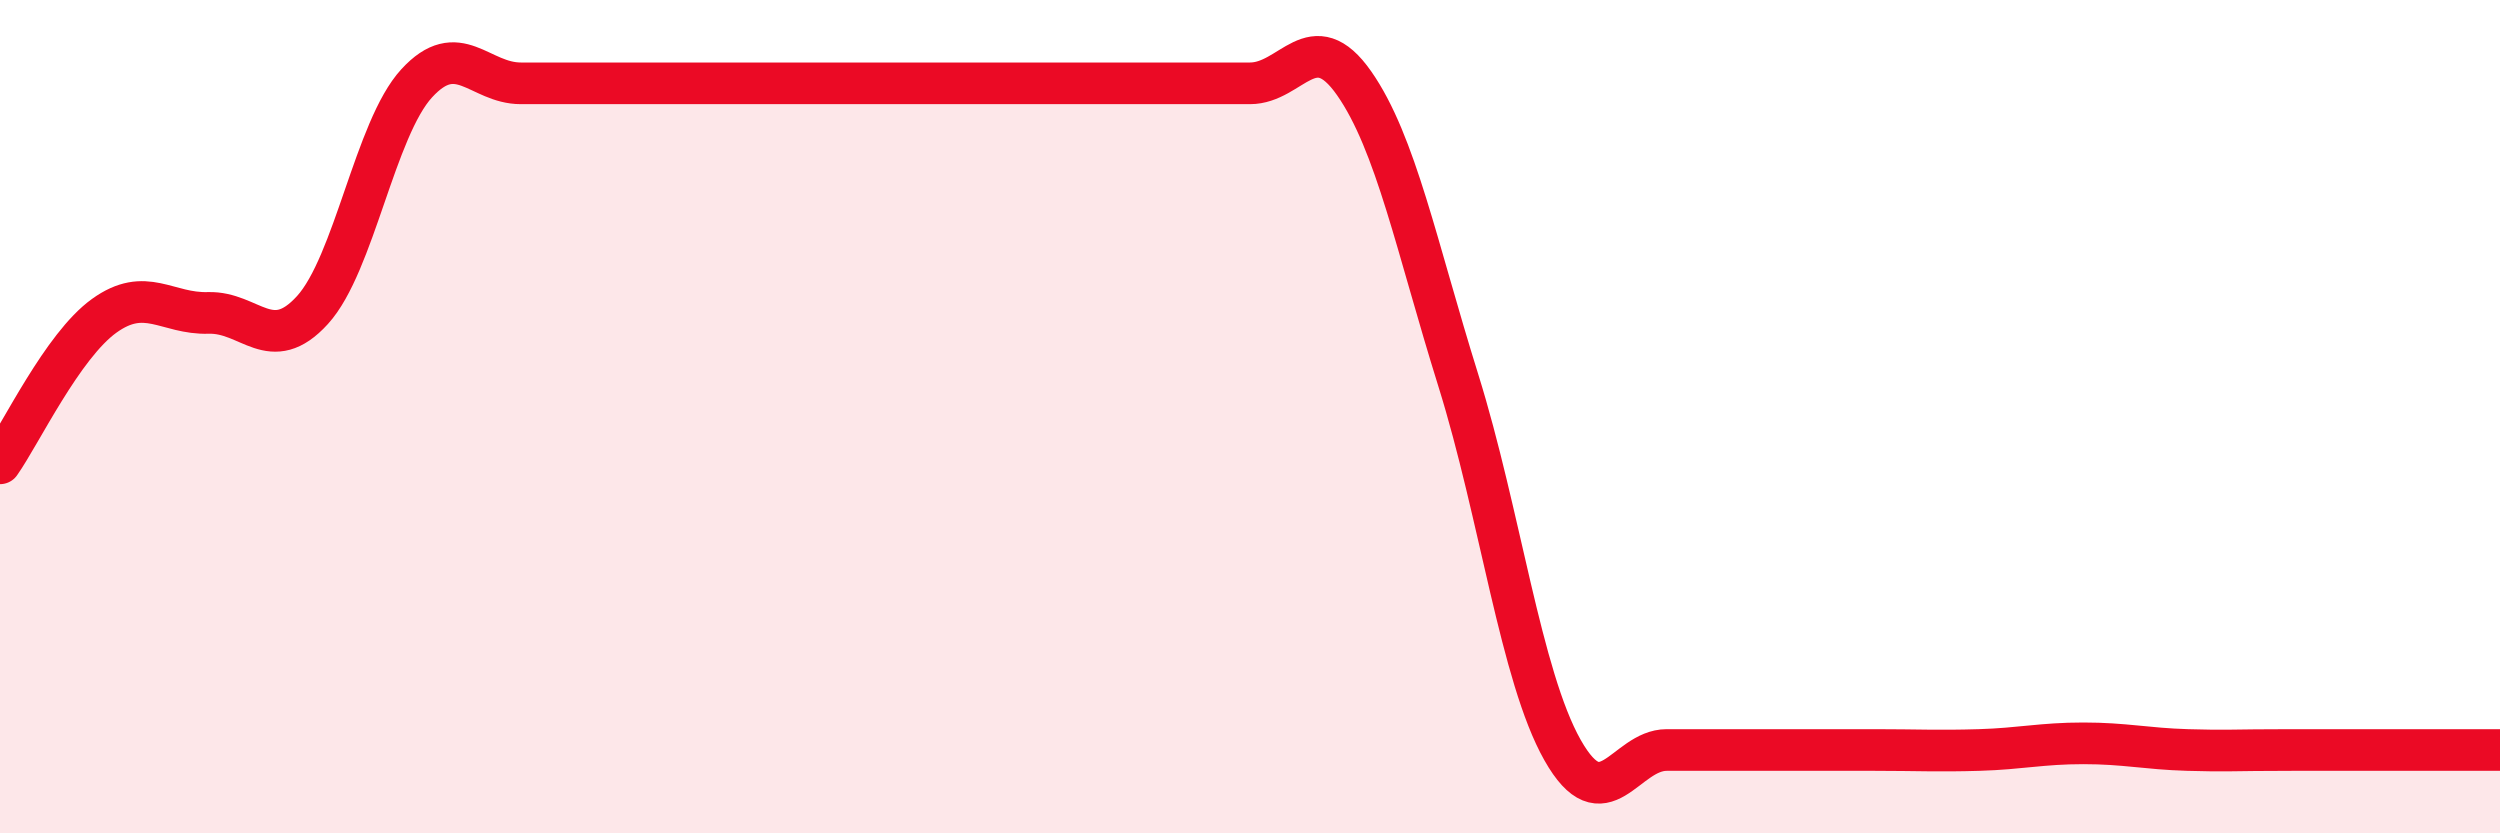 
    <svg width="60" height="20" viewBox="0 0 60 20" xmlns="http://www.w3.org/2000/svg">
      <path
        d="M 0,11.12 C 0.5,10.41 1.5,8.3 2.5,7.58 C 3.5,6.86 4,7.54 5,7.51 C 6,7.48 6.5,8.54 7.5,7.44 C 8.5,6.34 9,3.09 10,2 C 11,0.91 11.5,2 12.5,2 C 13.5,2 14,2 15,2 C 16,2 16.5,2 17.5,2 C 18.5,2 19,2 20,2 C 21,2 21.5,2 22.5,2 C 23.5,2 24,2 25,2 C 26,2 26.5,2 27.5,2 C 28.5,2 29,2 30,2 C 31,2 31.5,0.57 32.5,2 C 33.5,3.43 34,5.93 35,9.13 C 36,12.33 36.5,16.23 37.5,18 C 38.5,19.77 39,18 40,18 C 41,18 41.5,18 42.5,18 C 43.5,18 44,18 45,18 C 46,18 46.5,18.03 47.5,18 C 48.5,17.97 49,17.84 50,17.84 C 51,17.84 51.5,17.97 52.5,18 C 53.5,18.03 53.5,18 55,18 C 56.5,18 59,18 60,18L60 20L0 20Z"
        fill="#EB0A25"
        opacity="0.1"
        stroke-linecap="round"
        stroke-linejoin="round"
      />
      <path
        d="M 0,11.12 C 0.5,10.41 1.5,8.3 2.5,7.58 C 3.5,6.86 4,7.54 5,7.51 C 6,7.48 6.5,8.54 7.5,7.44 C 8.5,6.34 9,3.09 10,2 C 11,0.91 11.5,2 12.5,2 C 13.5,2 14,2 15,2 C 16,2 16.5,2 17.5,2 C 18.5,2 19,2 20,2 C 21,2 21.5,2 22.5,2 C 23.5,2 24,2 25,2 C 26,2 26.5,2 27.5,2 C 28.5,2 29,2 30,2 C 31,2 31.5,0.57 32.5,2 C 33.5,3.43 34,5.93 35,9.13 C 36,12.33 36.5,16.23 37.5,18 C 38.5,19.77 39,18 40,18 C 41,18 41.5,18 42.5,18 C 43.5,18 44,18 45,18 C 46,18 46.5,18.03 47.5,18 C 48.5,17.97 49,17.84 50,17.84 C 51,17.84 51.5,17.97 52.5,18 C 53.5,18.03 53.5,18 55,18 C 56.5,18 59,18 60,18"
        stroke="#EB0A25"
        stroke-width="1"
        fill="none"
        stroke-linecap="round"
        stroke-linejoin="round"
      />
    </svg>
  